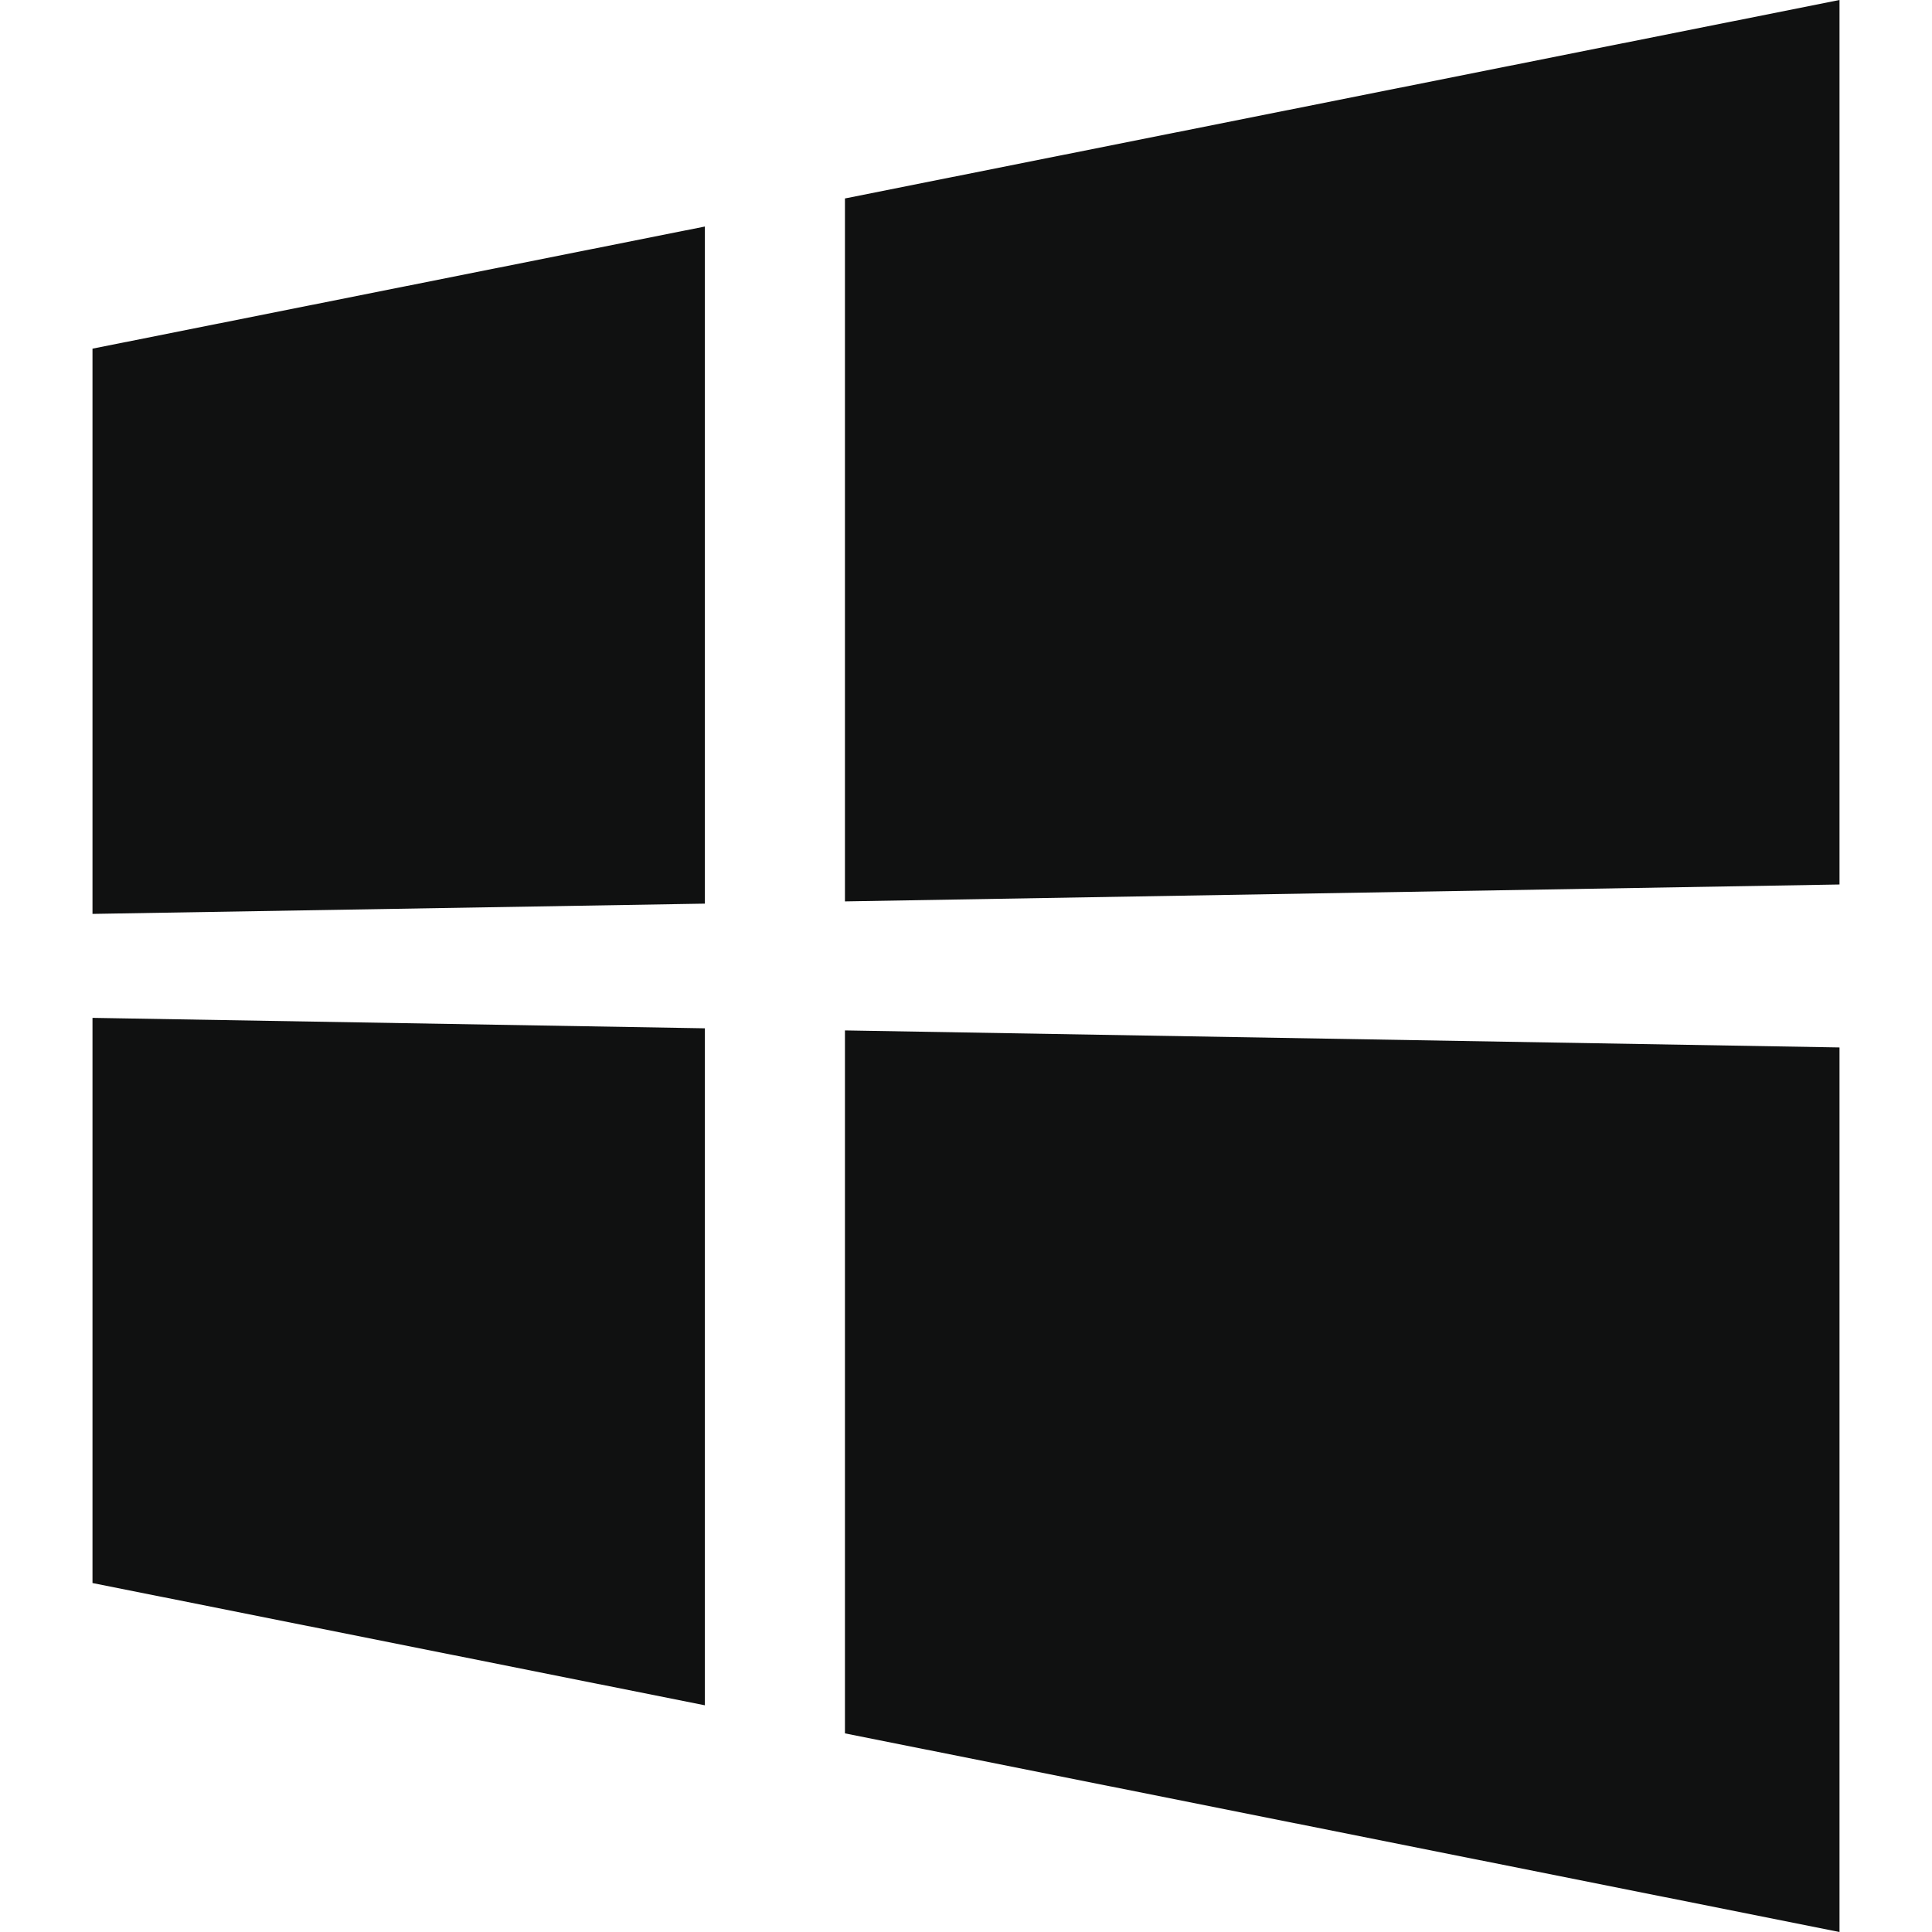<svg width="32" height="32" viewBox="0 0 32 32" fill="none" xmlns="http://www.w3.org/2000/svg">
<path d="M11.675 3.752L1.532 5.775V15.137L11.675 14.967L11.675 3.752ZM30.468 17.349L13.995 17.067V28.71L30.468 32V17.349ZM11.675 17.032L1.532 16.859V26.22L11.675 28.245V17.032ZM30.468 0L13.995 3.287V14.93L30.468 14.65V0Z" fill="#101111"/>
</svg>
